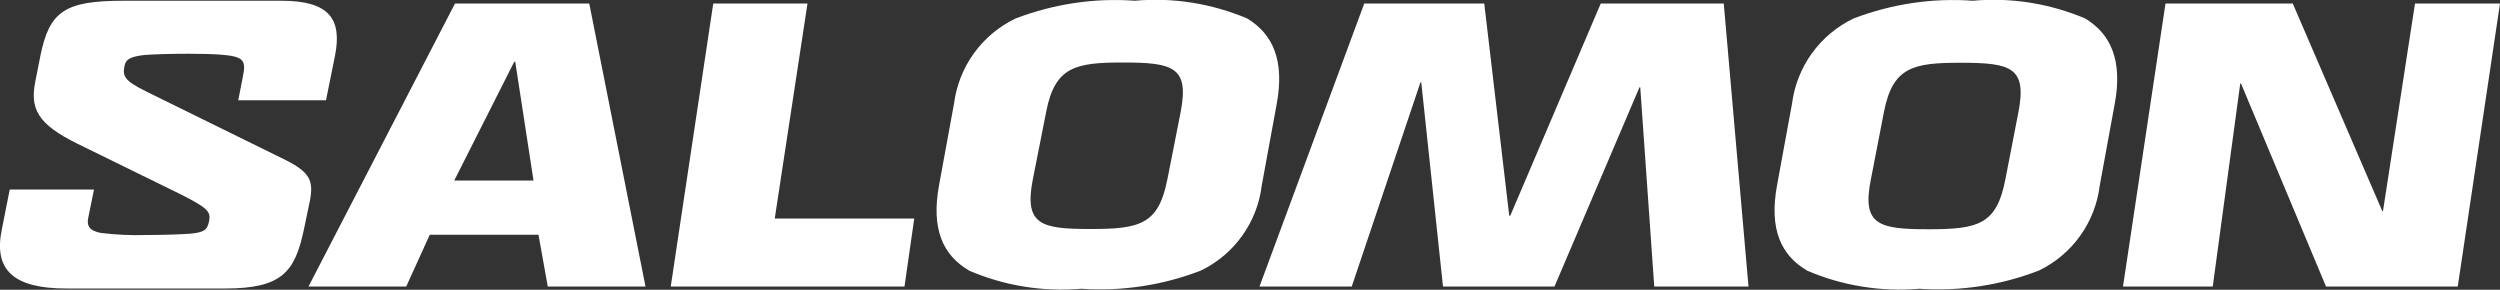 <?xml version="1.0" encoding="UTF-8"?>
<svg xmlns="http://www.w3.org/2000/svg" id="Layer_2" data-name="Layer 2" viewBox="0 0 100 11.59">
  <rect x="0" y="0" width="100" height="11.59" fill="#333333" stroke="none"/>
  <defs>
    <style> .cls-1 { fill: #fff; } </style>
  </defs>
  <g id="salomon">
    <g>
      <path id="Path_672" data-name="Path 672" class="cls-1" d="M20.57,2.47h.04l.73,4.75h-3.17l2.4-4.75ZM18.2,.14l-5.86,11.32h3.91l.94-2.07h4.35l.37,2.07h3.91L23.57,.14h-5.37Z"></path>
      <path id="Path_673" data-name="Path 673" class="cls-1" d="M28.53,.14l-1.7,11.32h9.35l.39-2.72h-5.58L32.3,.14h-3.77Z"></path>
      <path id="Path_674" data-name="Path 674" class="cls-1" d="M64.03,.14l-3.62,8.49h-.04L59.37,.14h-4.8l-4.19,11.32h3.69l2.75-8.17h.03l.87,8.17h4.46l3.4-7.97h.03l.56,7.97h3.77l-.99-11.32h-4.93Z"></path>
      <path id="Path_675" data-name="Path 675" class="cls-1" d="M96.6,.14l-1.28,8.3h-.03L91.71,.14h-5.09l-1.7,11.32h3.59l1.1-8.12h.03l3.4,8.12h5.27L100,.14h-3.39Z"></path>
      <g id="Group_55" data-name="Group 55">
        <g id="Group_54" data-name="Group 54">
          <path id="Path_676" data-name="Path 676" class="cls-1" d="M38.76,10.82c-1.04-.61-1.52-1.65-1.2-3.4l.6-3.27c.19-1.48,1.11-2.76,2.46-3.41,1.52-.58,3.15-.83,4.77-.71,1.54-.14,3.08,.11,4.5,.71,1.02,.62,1.5,1.67,1.18,3.41l-.6,3.27c-.18,1.47-1.09,2.75-2.43,3.4-1.52,.59-3.16,.84-4.79,.73-1.54,.13-3.08-.12-4.5-.73m7.94-3.62l.54-2.74c.34-1.78-.31-1.96-2.31-1.96-1.89,0-2.72,.16-3.07,1.96l-.54,2.73c-.35,1.81,.34,1.97,2.31,1.97s2.72-.18,3.07-1.97"></path>
          <path id="Path_677" data-name="Path 677" class="cls-1" d="M72.28,10.82c-1.04-.61-1.52-1.65-1.2-3.4l.6-3.27c.19-1.48,1.11-2.76,2.46-3.41,1.52-.58,3.15-.83,4.77-.71,1.54-.14,3.08,.11,4.5,.71,1.02,.62,1.5,1.67,1.18,3.41l-.6,3.27c-.18,1.47-1.09,2.75-2.43,3.4-1.52,.59-3.16,.84-4.79,.73-1.54,.13-3.08-.12-4.5-.73m7.94-3.62l.53-2.73c.34-1.78-.31-1.96-2.31-1.96-1.89,0-2.72,.16-3.07,1.96l-.53,2.73c-.36,1.81,.34,1.97,2.31,1.97s2.72-.18,3.07-1.97"></path>
          <path id="Path_678" data-name="Path 678" class="cls-1" d="M11.26,.03c1.91,0,2.43,.73,2.14,2.2l-.36,1.78h-3.51l.19-.97c.13-.65,.02-.79-.97-.86-.28-.02-.81-.03-1.23-.03-.68,0-1.38,.02-1.75,.05-.6,.07-.74,.19-.79,.44-.08,.4-.02,.58,.87,1.02l5.49,2.7c1.09,.53,1.21,.88,1.05,1.7l-.23,1.1c-.36,1.73-.89,2.38-3.16,2.38H2.66C.55,11.54-.26,10.81,.07,9.19l.32-1.61H3.76l-.23,1.13c-.07,.32,.05,.53,.52,.61,.6,.07,1.2,.1,1.8,.08,.6,0,1.28-.02,1.73-.05,.58-.05,.71-.15,.78-.49,.08-.39-.02-.53-1.2-1.12l-4.06-1.99c-1.61-.79-1.9-1.41-1.69-2.48l.21-1.06C1.98,.45,2.6,.03,4.93,.03h6.33Z"></path>
        </g>
      </g>
    </g>
  </g>
</svg>
